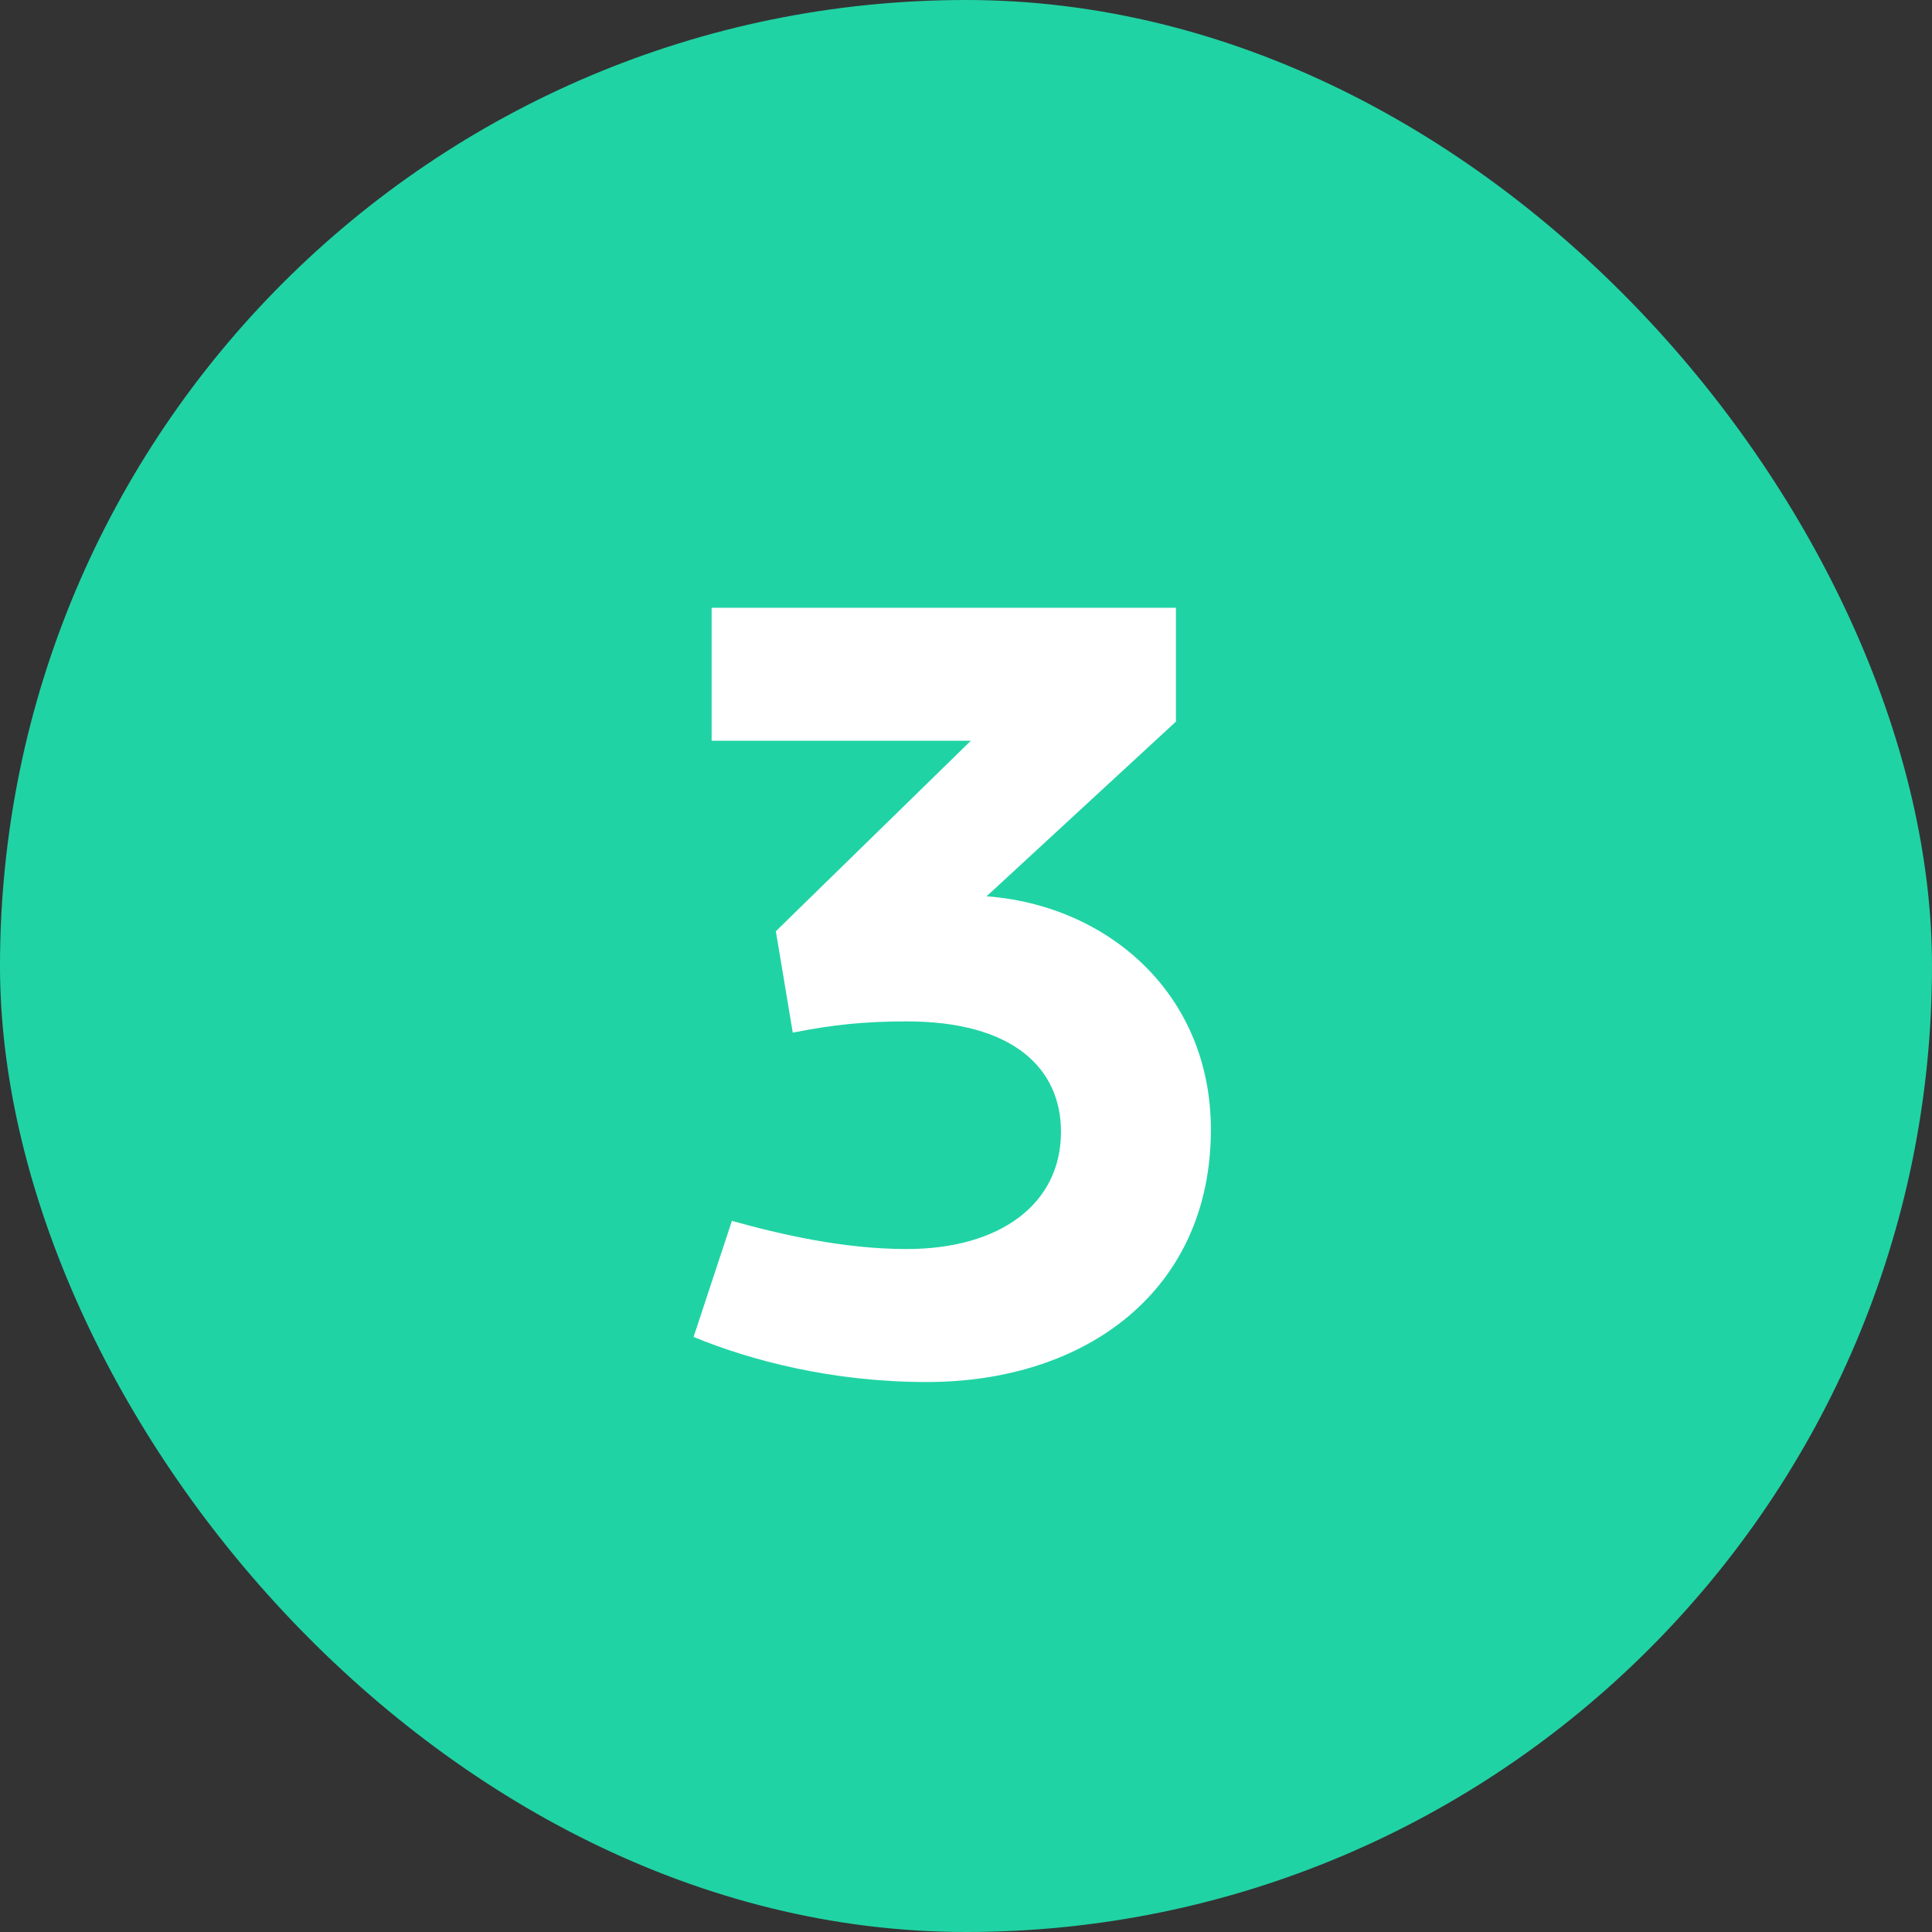 <svg width="24" height="24" viewBox="0 0 24 24" fill="none" xmlns="http://www.w3.org/2000/svg">
<rect x="0" y="0" width="24" height="24" fill="#333333" stroke="none"/>
<rect width="24" height="24" rx="12" fill="#20D3A4"/>
<path d="M8.84 9.202H12.06L9.638 11.568L9.848 12.828C10.338 12.73 10.744 12.688 11.262 12.688C12.592 12.688 13.18 13.276 13.18 14.06C13.18 14.956 12.424 15.516 11.262 15.516C10.478 15.516 9.694 15.334 9.092 15.166L8.616 16.608C9.33 16.902 10.338 17.168 11.514 17.168C13.488 17.168 15.042 16.034 15.042 14.032C15.042 12.338 13.754 11.246 12.256 11.134L14.608 8.964V7.55H8.84V9.202Z" fill="white"/>
</svg>
